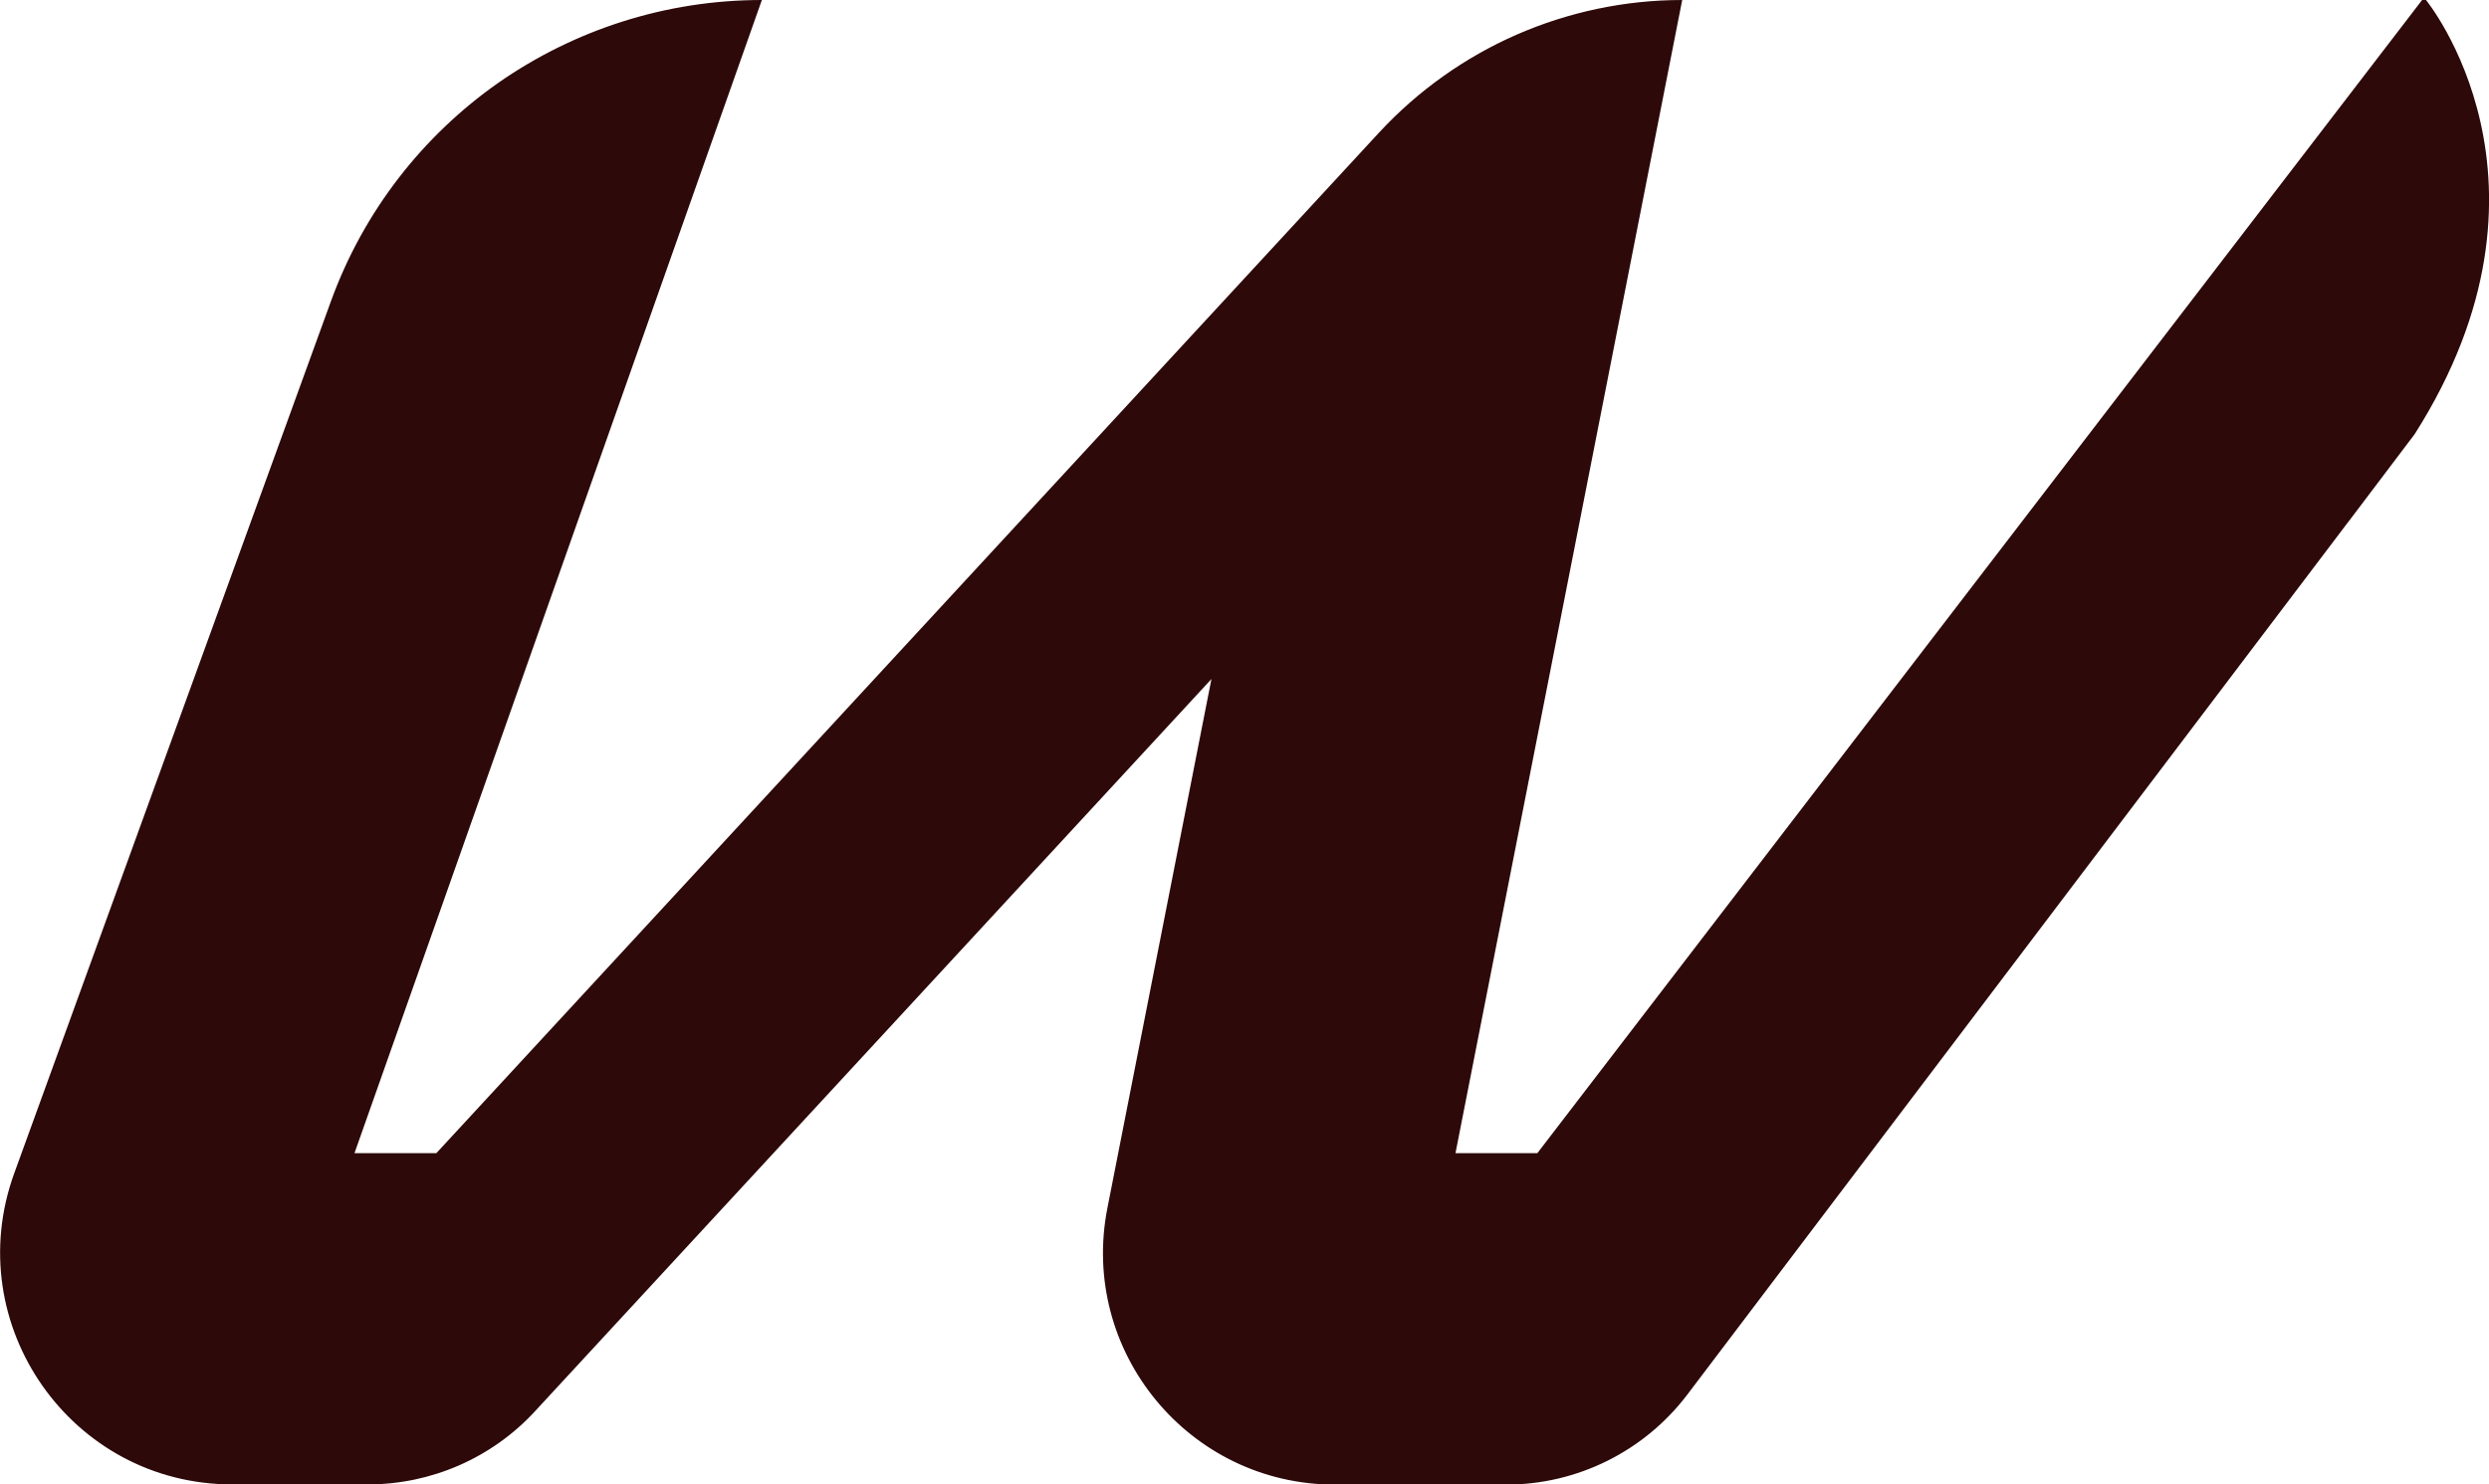 <?xml version="1.0" encoding="utf-8"?>
<!-- Generator: Adobe Illustrator 27.7.0, SVG Export Plug-In . SVG Version: 6.00 Build 0)  -->
<svg version="1.1" id="Layer_1" xmlns="http://www.w3.org/2000/svg" xmlns:xlink="http://www.w3.org/1999/xlink" x="0px" y="0px"
	 viewBox="0 0 1280 763.6" style="enable-background:new 0 0 1280 763.6;" xml:space="preserve">
<style type="text/css">
	.st0{fill:#2E0909;}
</style>
<g>
	<g>
		<path class="st0" d="M1241.8,223.3l-34.1,45.1l-0.1,0.1L867.8,717.3c-22.1,29.2-56.6,46.4-93.2,46.4h-88.1
			c-75.1,0-131.5-68.6-117-142.3L623,349.3L275.1,726c-22.1,24-53.3,37.6-85.9,37.6h-69.8c-82.7,0-140.3-82.2-112.1-160l162.8-448.4
			c16.9-46.7,47.5-85.5,86.3-112.7C295.2,15.5,342.1,0,391.8,0L182.3,593.2h42.1l484.8-525c20.1-21.7,44.3-38.8,70.8-50.4
			C806.6,6.2,835.5,0,865.1,0L748.5,593.2h42.1L1245.6,0h2C1247.6,0,1324.3,93.4,1241.8,223.3z"/>
	</g>
</g>
</svg>
